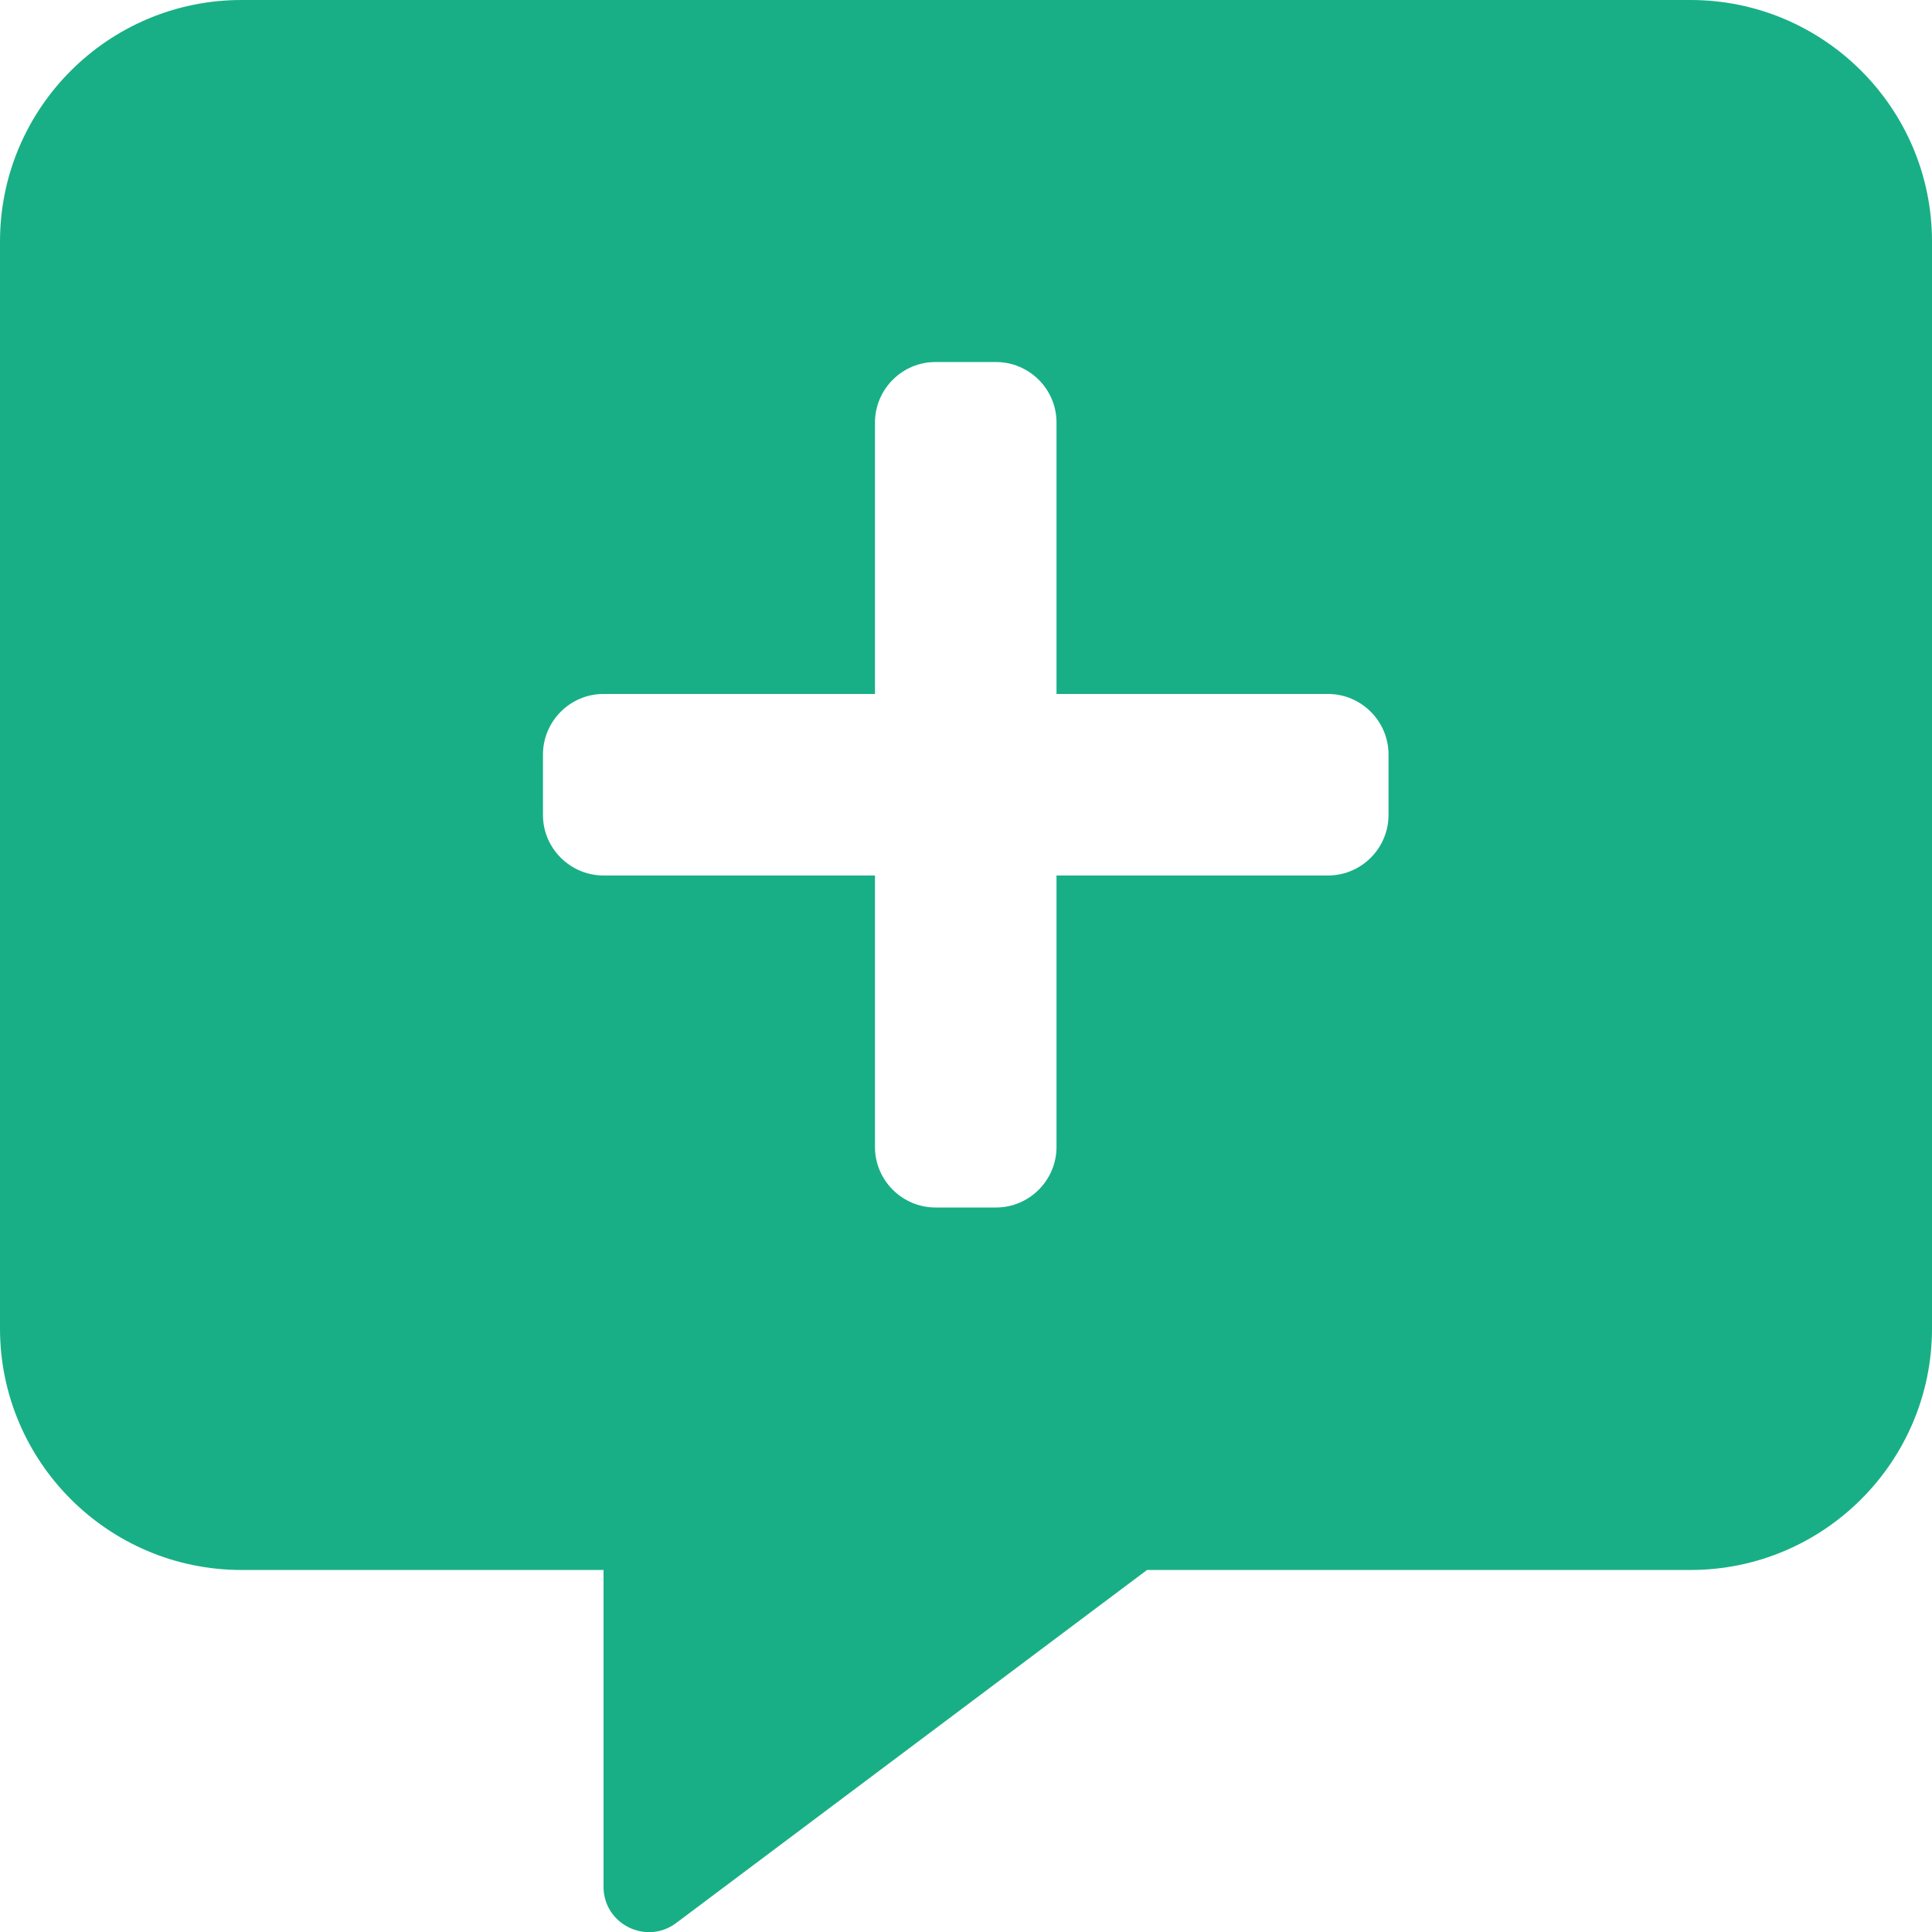 <svg width="26" height="26" viewBox="0 0 26 26" fill="none" xmlns="http://www.w3.org/2000/svg">
<g clip-path="url(#clip0_5297_41050)">
<path d="M22.75 0H3.25C1.457 0 0 1.457 0 3.25V17.878C0 19.671 1.457 21.128 3.25 21.128H8.122V25.391C8.122 25.89 8.689 26.178 9.093 25.884L15.436 21.128H22.75C24.543 21.128 26 19.671 26 17.878V3.25C26 1.457 24.543 0 22.75 0ZM18.686 10.968C18.686 11.413 18.323 11.782 17.872 11.782H14.218V15.436C14.218 15.88 13.855 16.25 13.404 16.25H12.589C12.145 16.25 11.775 15.887 11.775 15.436V11.782H8.122C7.677 11.782 7.307 11.419 7.307 10.968V10.154C7.307 9.709 7.67 9.339 8.122 9.339H11.775V5.686C11.775 5.241 12.138 4.872 12.589 4.872H13.404C13.848 4.872 14.218 5.234 14.218 5.686V9.339H17.872C18.316 9.339 18.686 9.702 18.686 10.154V10.968Z" fill="#18AF86"/>
</g>
<defs>
<clipPath id="clip0_5297_41050">
<rect width="26" height="26" fill="white"/>
</clipPath>
</defs>
</svg>
